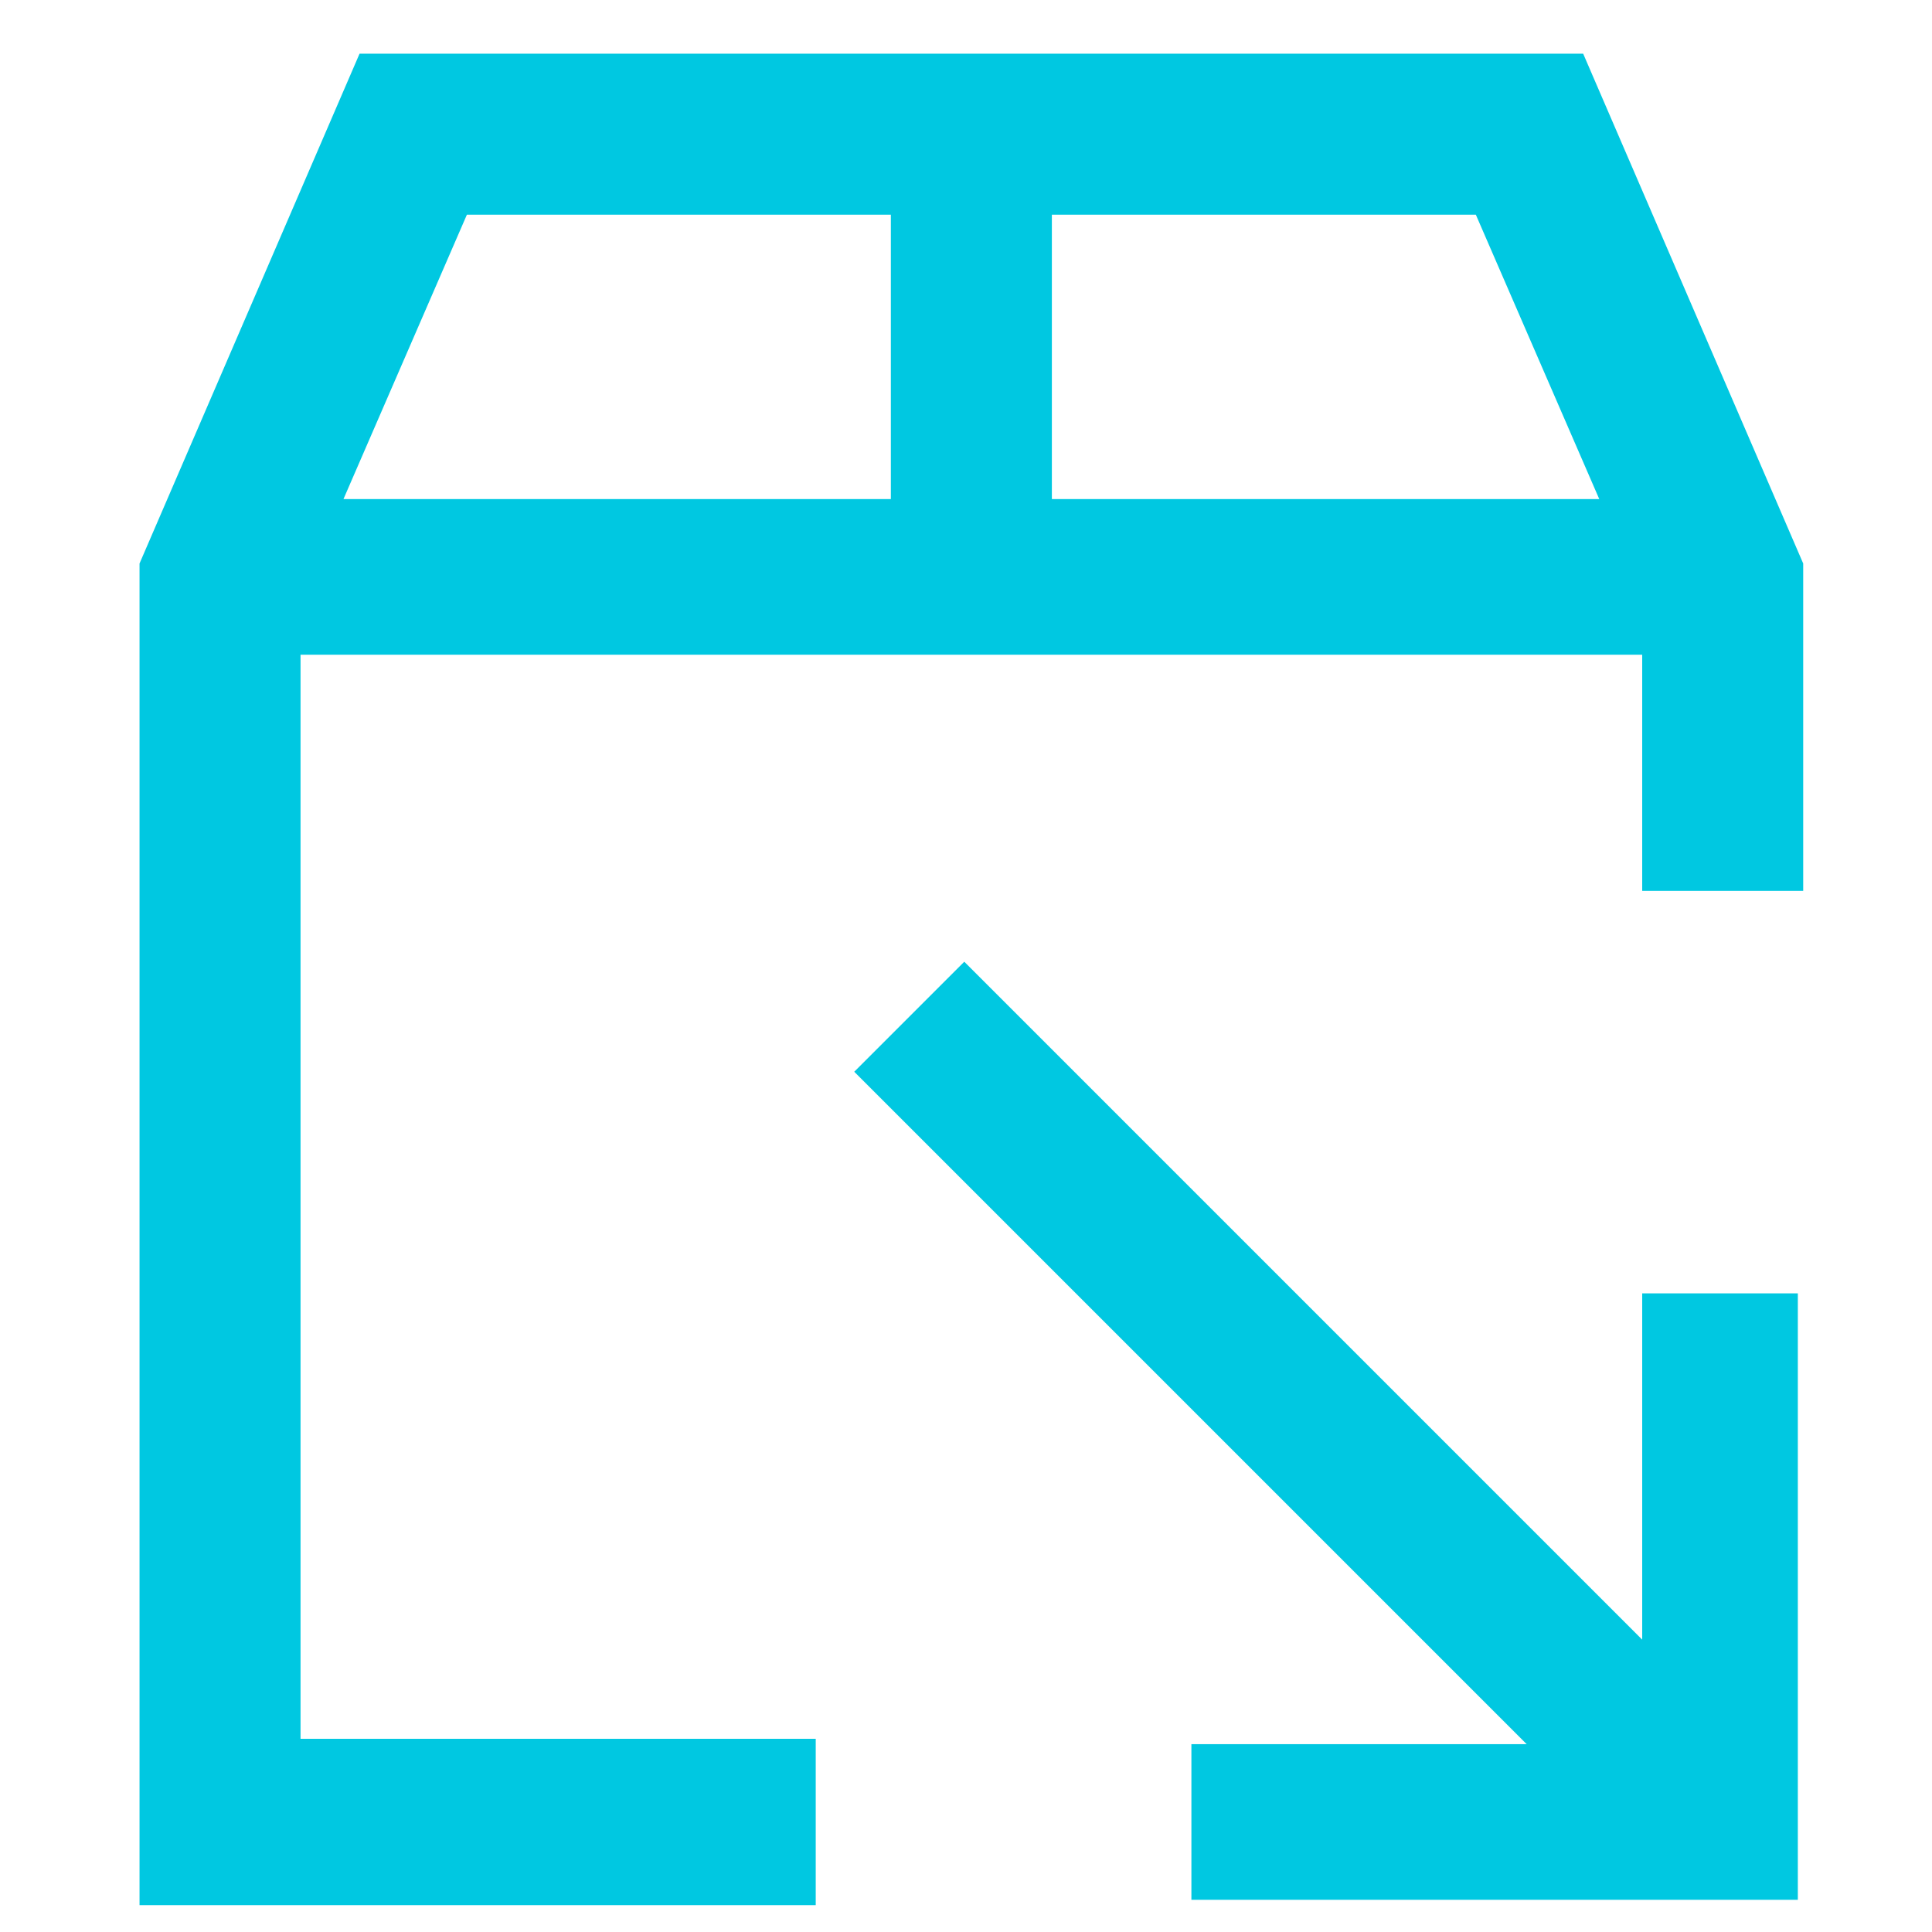 <?xml version="1.0" encoding="utf-8"?>
<!-- Generator: Adobe Illustrator 24.0.2, SVG Export Plug-In . SVG Version: 6.00 Build 0)  -->
<svg version="1.1" id="Atoms_Icons_36_Postage_Calculator"
	 xmlns="http://www.w3.org/2000/svg" xmlns:xlink="http://www.w3.org/1999/xlink" x="0px" y="0px" viewBox="0 0 36 36"
	 style="enable-background:new 0 0 36 36;" xml:space="preserve">
<style type="text/css">
	.st0{fill:#00C8E1;}
</style>
<g>
	<g>
		<path id="Fill_3_5_" class="st0" d="M15.2,35.5H2.6v-25L6.7,1h22.8l4.1,9.5v6.1h-3v-4.4h-25v20.2h9.6V35.5z M19.6,4v5.3h10.2
			L27.5,4H19.6z M8.7,4L6.4,9.3h10.2V4H8.7z"/>
	</g>
	<g>
		
			<rect x="22.5" y="16" transform="matrix(0.707 -0.707 0.707 0.707 -11.302 24.566)" class="st0" width="2.9" height="19.8"/>
	</g>
	<g>
		<polygon class="st0" points="33.5,35.4 22.2,35.4 22.2,32.5 30.6,32.5 30.6,24.1 33.5,24.1 		"/>
	</g>
</g>
</svg>
